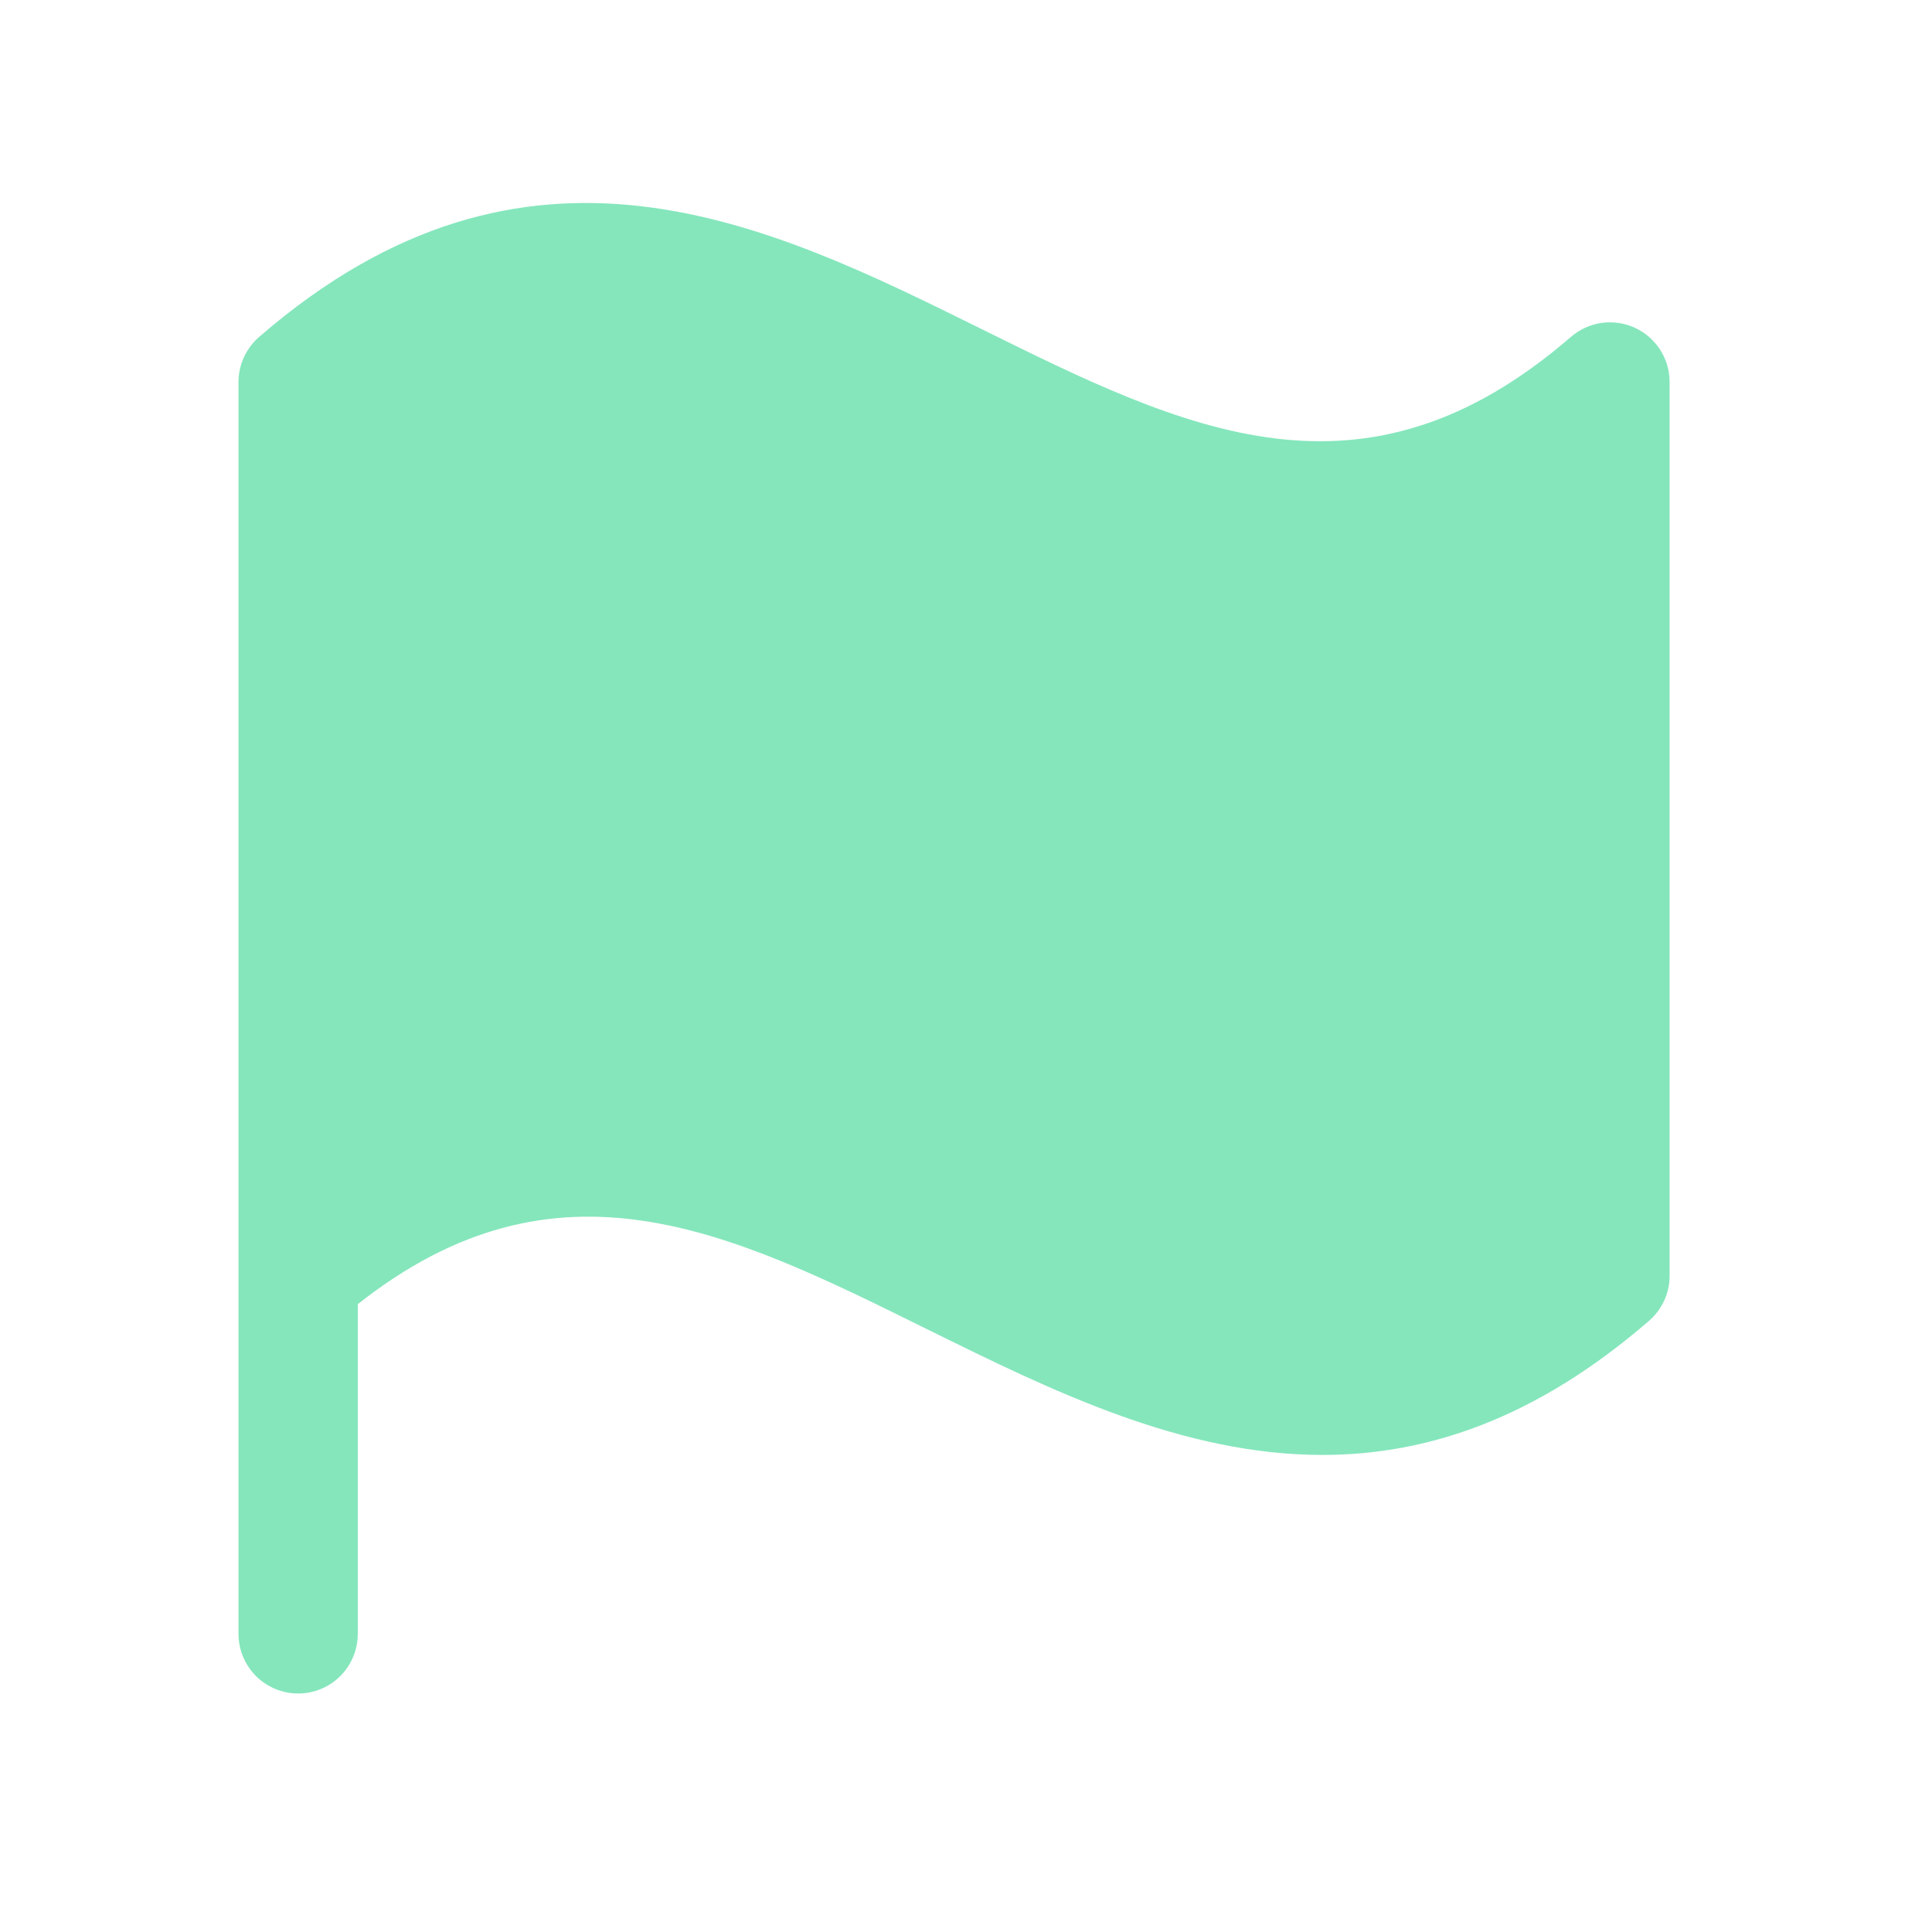 <?xml version="1.0" encoding="UTF-8"?> <svg xmlns="http://www.w3.org/2000/svg" width="27" height="27" viewBox="0 0 27 27" fill="none"><path d="M23.333 5.333V17.833C23.333 17.952 23.307 18.069 23.257 18.177C23.207 18.285 23.135 18.381 23.046 18.458C21.454 19.837 19.932 20.333 18.481 20.333C16.516 20.333 14.681 19.427 12.973 18.584L12.96 18.578C10.195 17.208 7.791 16.022 5 18.226V22.833C5 23.055 4.912 23.266 4.756 23.423C4.6 23.579 4.388 23.667 4.167 23.667C3.946 23.667 3.734 23.579 3.577 23.423C3.421 23.266 3.333 23.055 3.333 22.833V5.333C3.334 5.215 3.36 5.098 3.41 4.99C3.46 4.882 3.532 4.786 3.622 4.708C7.372 1.461 10.737 3.124 13.704 4.592C16.562 6.006 19.041 7.229 21.954 4.708C22.075 4.604 22.222 4.536 22.38 4.513C22.538 4.491 22.699 4.513 22.844 4.579C22.989 4.645 23.112 4.751 23.199 4.885C23.286 5.018 23.332 5.174 23.333 5.333Z" fill="#85E6BC"></path></svg> 